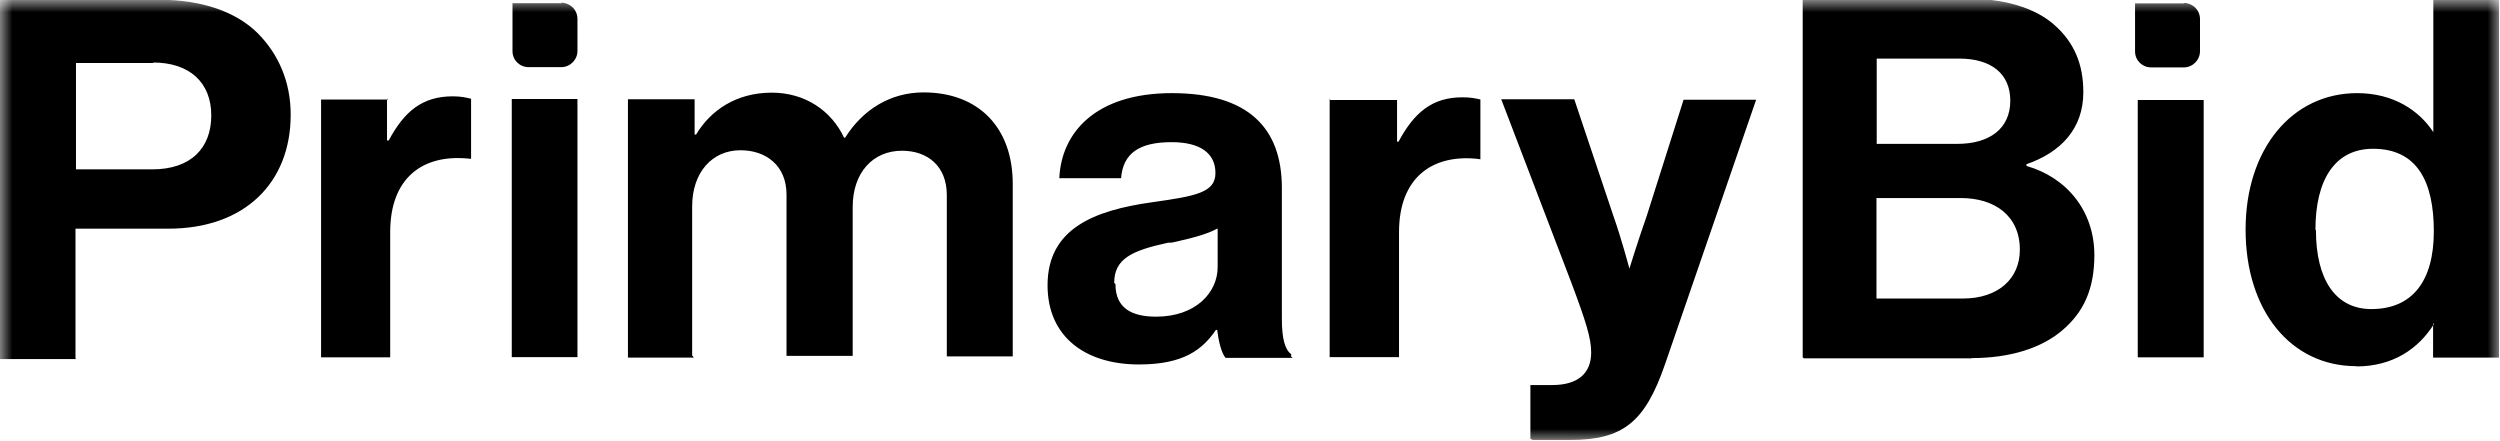 <svg width="102" height="18" viewBox="0 0 102 18" fill="none" xmlns="http://www.w3.org/2000/svg">
<g clip-path="url(#clip0_4828_2803)">
<mask id="mask0_4828_2803" style="mask-type:luminance" maskUnits="userSpaceOnUse" x="0" y="0" width="102" height="18">
<path d="M0 0H102V18H0V0Z" fill="white"/>
</mask>
<g mask="url(#mask0_4828_2803)">
<path fill-rule="evenodd" clip-rule="evenodd" d="M3.11 14.65H-0.01V-0.01H6.51C8.23 -0.01 9.64 0.48 10.52 1.36C11.35 2.2 11.86 3.32 11.86 4.68C11.86 7.45 9.99 9.33 6.87 9.33H3.08V14.63L3.11 14.65ZM6.27 2.57H3.1V6.91H6.21C7.79 6.91 8.62 6.04 8.62 4.71C8.62 3.37 7.74 2.55 6.24 2.55L6.27 2.57ZM99.3 13.23C98.67 14.23 97.63 14.95 96.14 14.95V14.94C93.45 14.94 91.62 12.66 91.62 9.37C91.62 6.08 93.51 3.8 96.17 3.8C97.66 3.8 98.7 4.51 99.28 5.39V-0.06H101.96V14.59H99.27V13.18L99.3 13.23ZM94.49 9.39C94.49 11.42 95.3 12.61 96.75 12.61C98.43 12.61 99.3 11.46 99.3 9.44C99.3 7.42 98.63 6.07 96.82 6.07C95.26 6.07 94.47 7.34 94.47 9.37L94.49 9.39ZM73.6 14.62H80.44V14.61C82.02 14.61 83.3 14.2 84.15 13.47C85.02 12.73 85.45 11.78 85.45 10.41C85.45 8.6 84.32 7.24 82.68 6.77V6.7C84.07 6.22 85 5.26 85 3.76C85 2.61 84.62 1.72 83.81 1.01C83.04 0.33 81.81 -0.06 80.21 -0.06H73.55V14.58L73.6 14.62ZM76.57 8.08H80C81.37 8.08 82.41 8.79 82.41 10.19C82.41 11.37 81.53 12.18 80.08 12.18H76.56V8.07L76.57 8.08ZM76.57 5.88V2.39H79.93C81.26 2.39 82.02 3.02 82.02 4.11C82.02 5.25 81.17 5.87 79.86 5.87H76.55L76.57 5.88ZM62.53 17.95H64.07C66.23 17.95 67.12 17.21 67.93 14.87L71.65 4.07H68.69L67.19 8.8C66.85 9.76 66.48 10.96 66.48 10.96C66.48 10.96 66.16 9.75 65.82 8.79L64.23 4.05H61.25L64.11 11.53C64.71 13.13 64.92 13.8 64.92 14.38C64.92 15.24 64.37 15.71 63.33 15.71H62.44V17.9L62.53 17.95ZM54.28 4.08H57V5.78H57.06C57.7 4.59 58.43 3.97 59.67 3.97C59.98 3.97 60.2 4.01 60.4 4.06V6.5L60.27 6.48C58.42 6.29 57.08 7.26 57.08 9.47V14.57H54.25V4.04L54.28 4.08ZM52.74 14.6H50C49.83 14.39 49.72 13.93 49.66 13.46H49.61C49.06 14.26 48.3 14.87 46.47 14.87C44.28 14.87 42.74 13.74 42.74 11.64C42.74 9.32 44.65 8.58 47.02 8.25C48.78 8 49.59 7.86 49.59 7.06C49.59 6.26 48.98 5.8 47.8 5.8C46.46 5.8 45.82 6.27 45.74 7.27H43.22C43.3 5.42 44.69 3.8 47.81 3.8C50.92 3.8 52.3 5.21 52.3 7.67V13.02C52.3 13.82 52.43 14.27 52.68 14.45V14.54H52.67L52.74 14.6ZM45.51 11.59C45.51 12.57 46.17 12.92 47.17 12.92C48.79 12.92 49.68 11.93 49.68 10.9V9.32C49.21 9.58 48.52 9.74 47.85 9.89L47.77 9.9C47.75 9.9 47.74 9.9 47.73 9.9H47.71H47.69H47.67C46.19 10.22 45.46 10.55 45.46 11.54L45.51 11.59ZM28.31 14.59H25.62V14.58V4.05H28.34V5.49H28.4C28.98 4.52 30.02 3.78 31.49 3.78C32.84 3.78 33.92 4.51 34.44 5.62H34.48C35.2 4.47 36.33 3.77 37.68 3.77C39.92 3.77 41.32 5.2 41.32 7.5V14.54H38.63V7.96C38.63 6.77 37.84 6.15 36.8 6.15C35.61 6.15 34.79 7.05 34.79 8.44V14.52H32.09V7.94C32.09 6.75 31.25 6.13 30.21 6.13C29.06 6.13 28.24 7.03 28.24 8.42V14.5L28.31 14.59ZM15.83 4.06H13.1V14.58H15.92V9.47C15.92 7.25 17.25 6.29 19.1 6.47L19.22 6.48V4.03C19.02 3.98 18.8 3.93 18.48 3.93C17.23 3.93 16.5 4.54 15.86 5.73H15.79V4.02L15.83 4.06ZM87.23 14.58H89.91V4.08H87.22V14.57L87.23 14.58ZM89.12 0.14H87.11V2.1C87.11 2.46 87.4 2.75 87.77 2.75H89.1C89.46 2.75 89.76 2.45 89.76 2.09V0.78C89.76 0.41 89.46 0.12 89.09 0.12L89.12 0.14ZM23.57 14.57H20.88V4.04H23.56V14.56L23.57 14.57ZM22.92 0.13H20.91V2.09C20.91 2.45 21.2 2.74 21.57 2.74H22.9C23.26 2.74 23.56 2.44 23.56 2.08V0.77C23.56 0.4 23.26 0.11 22.89 0.11L22.92 0.13Z" fill="black"/>
</g>
</g>
<defs>
<clipPath id="clip0_4828_2803">
<rect width="102" height="18" fill="white"/>
</clipPath>
</defs>
</svg>

